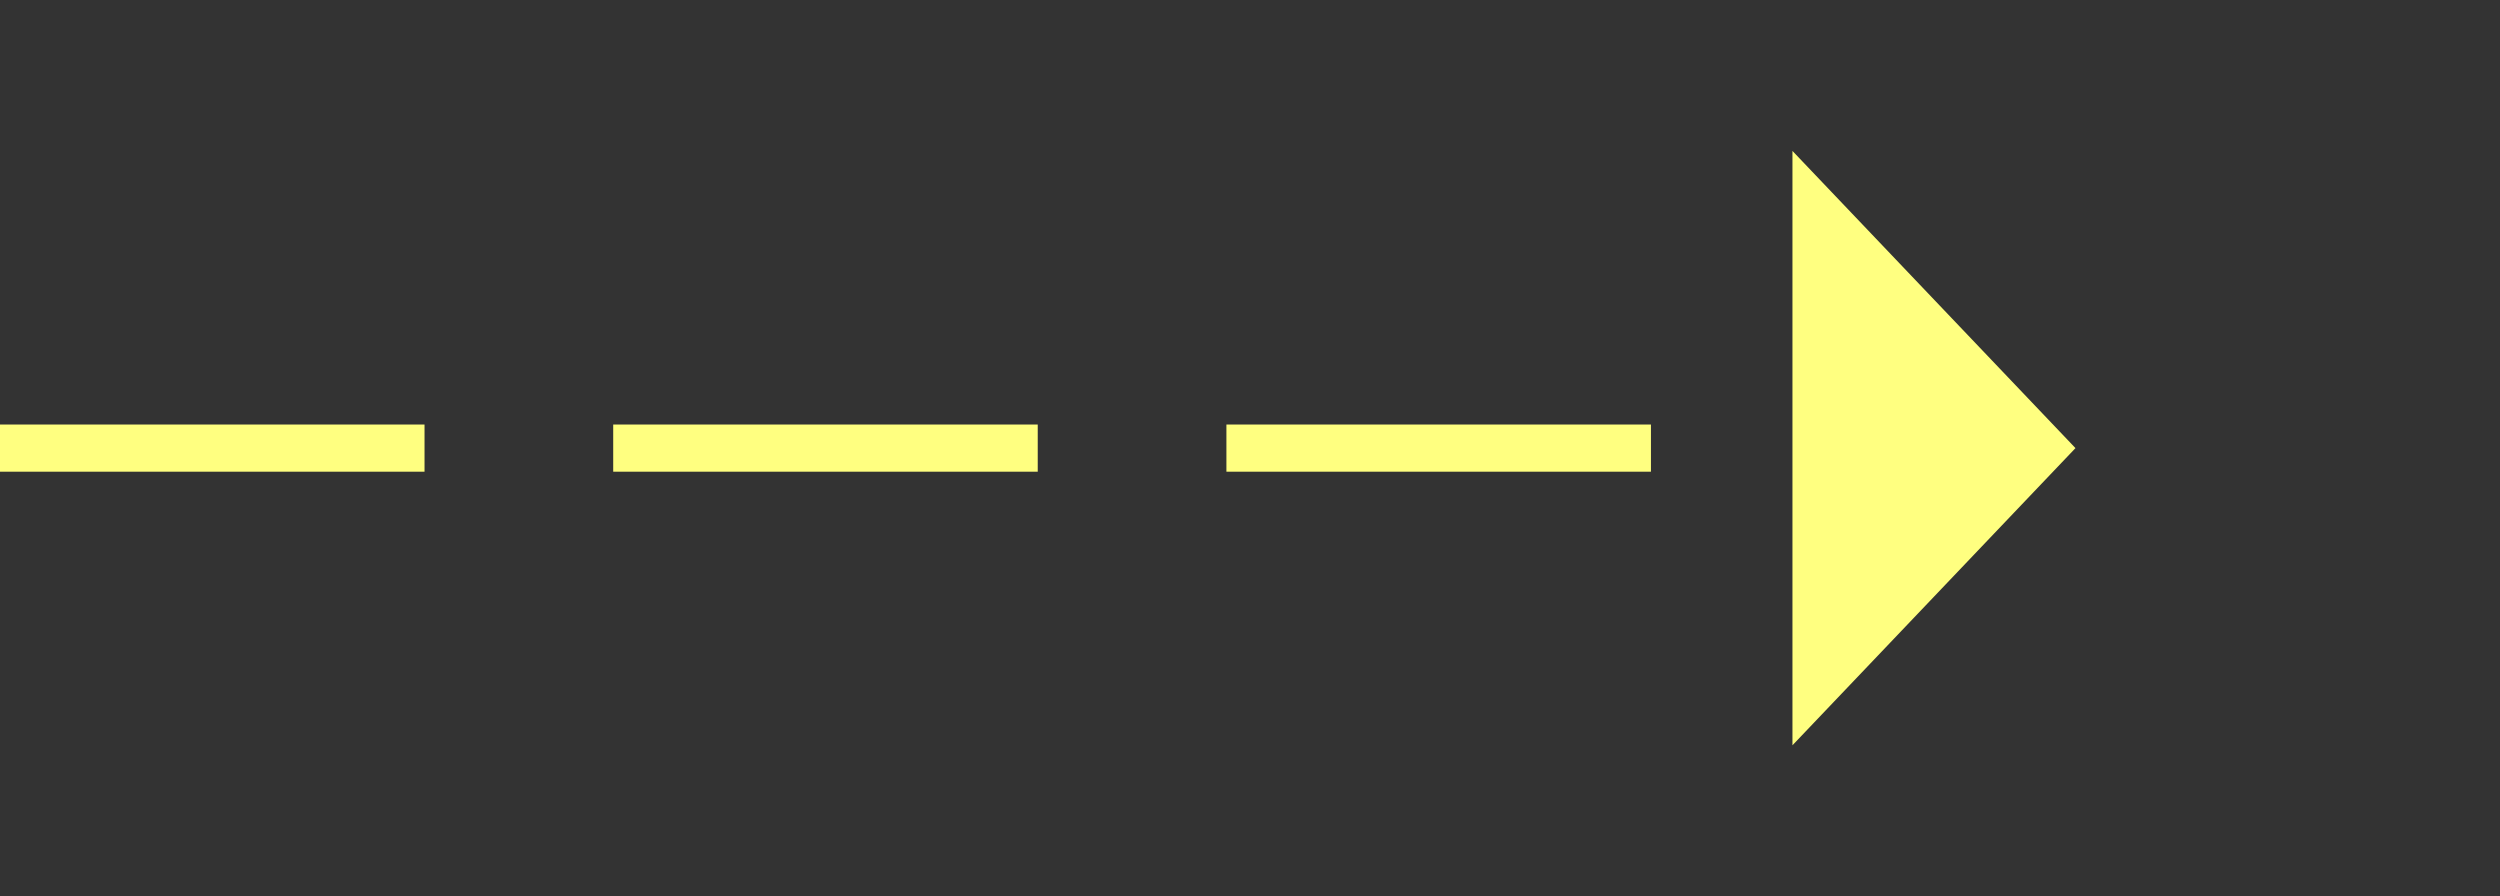 ﻿<?xml version="1.0" encoding="utf-8"?>
<svg version="1.1" xmlns:xlink="http://www.w3.org/1999/xlink" width="53px" height="19px" xmlns="http://www.w3.org/2000/svg">
  <rect width="100%" height="100%" fill="#333333" stroke="none"/>
  <g transform="matrix(1 0 0 1 -954 -11292 )">
    <path d="M 992 11307.8  L 998 11301.5  L 992 11295.2  L 992 11307.8  Z " fill-rule="nonzero" fill="#ffff80" stroke="none" />
    <path d="M 954 11301.5  L 993 11301.5  " stroke-width="1" stroke-dasharray="9,4" stroke="#ffff80" fill="none" />
  </g>
</svg>
